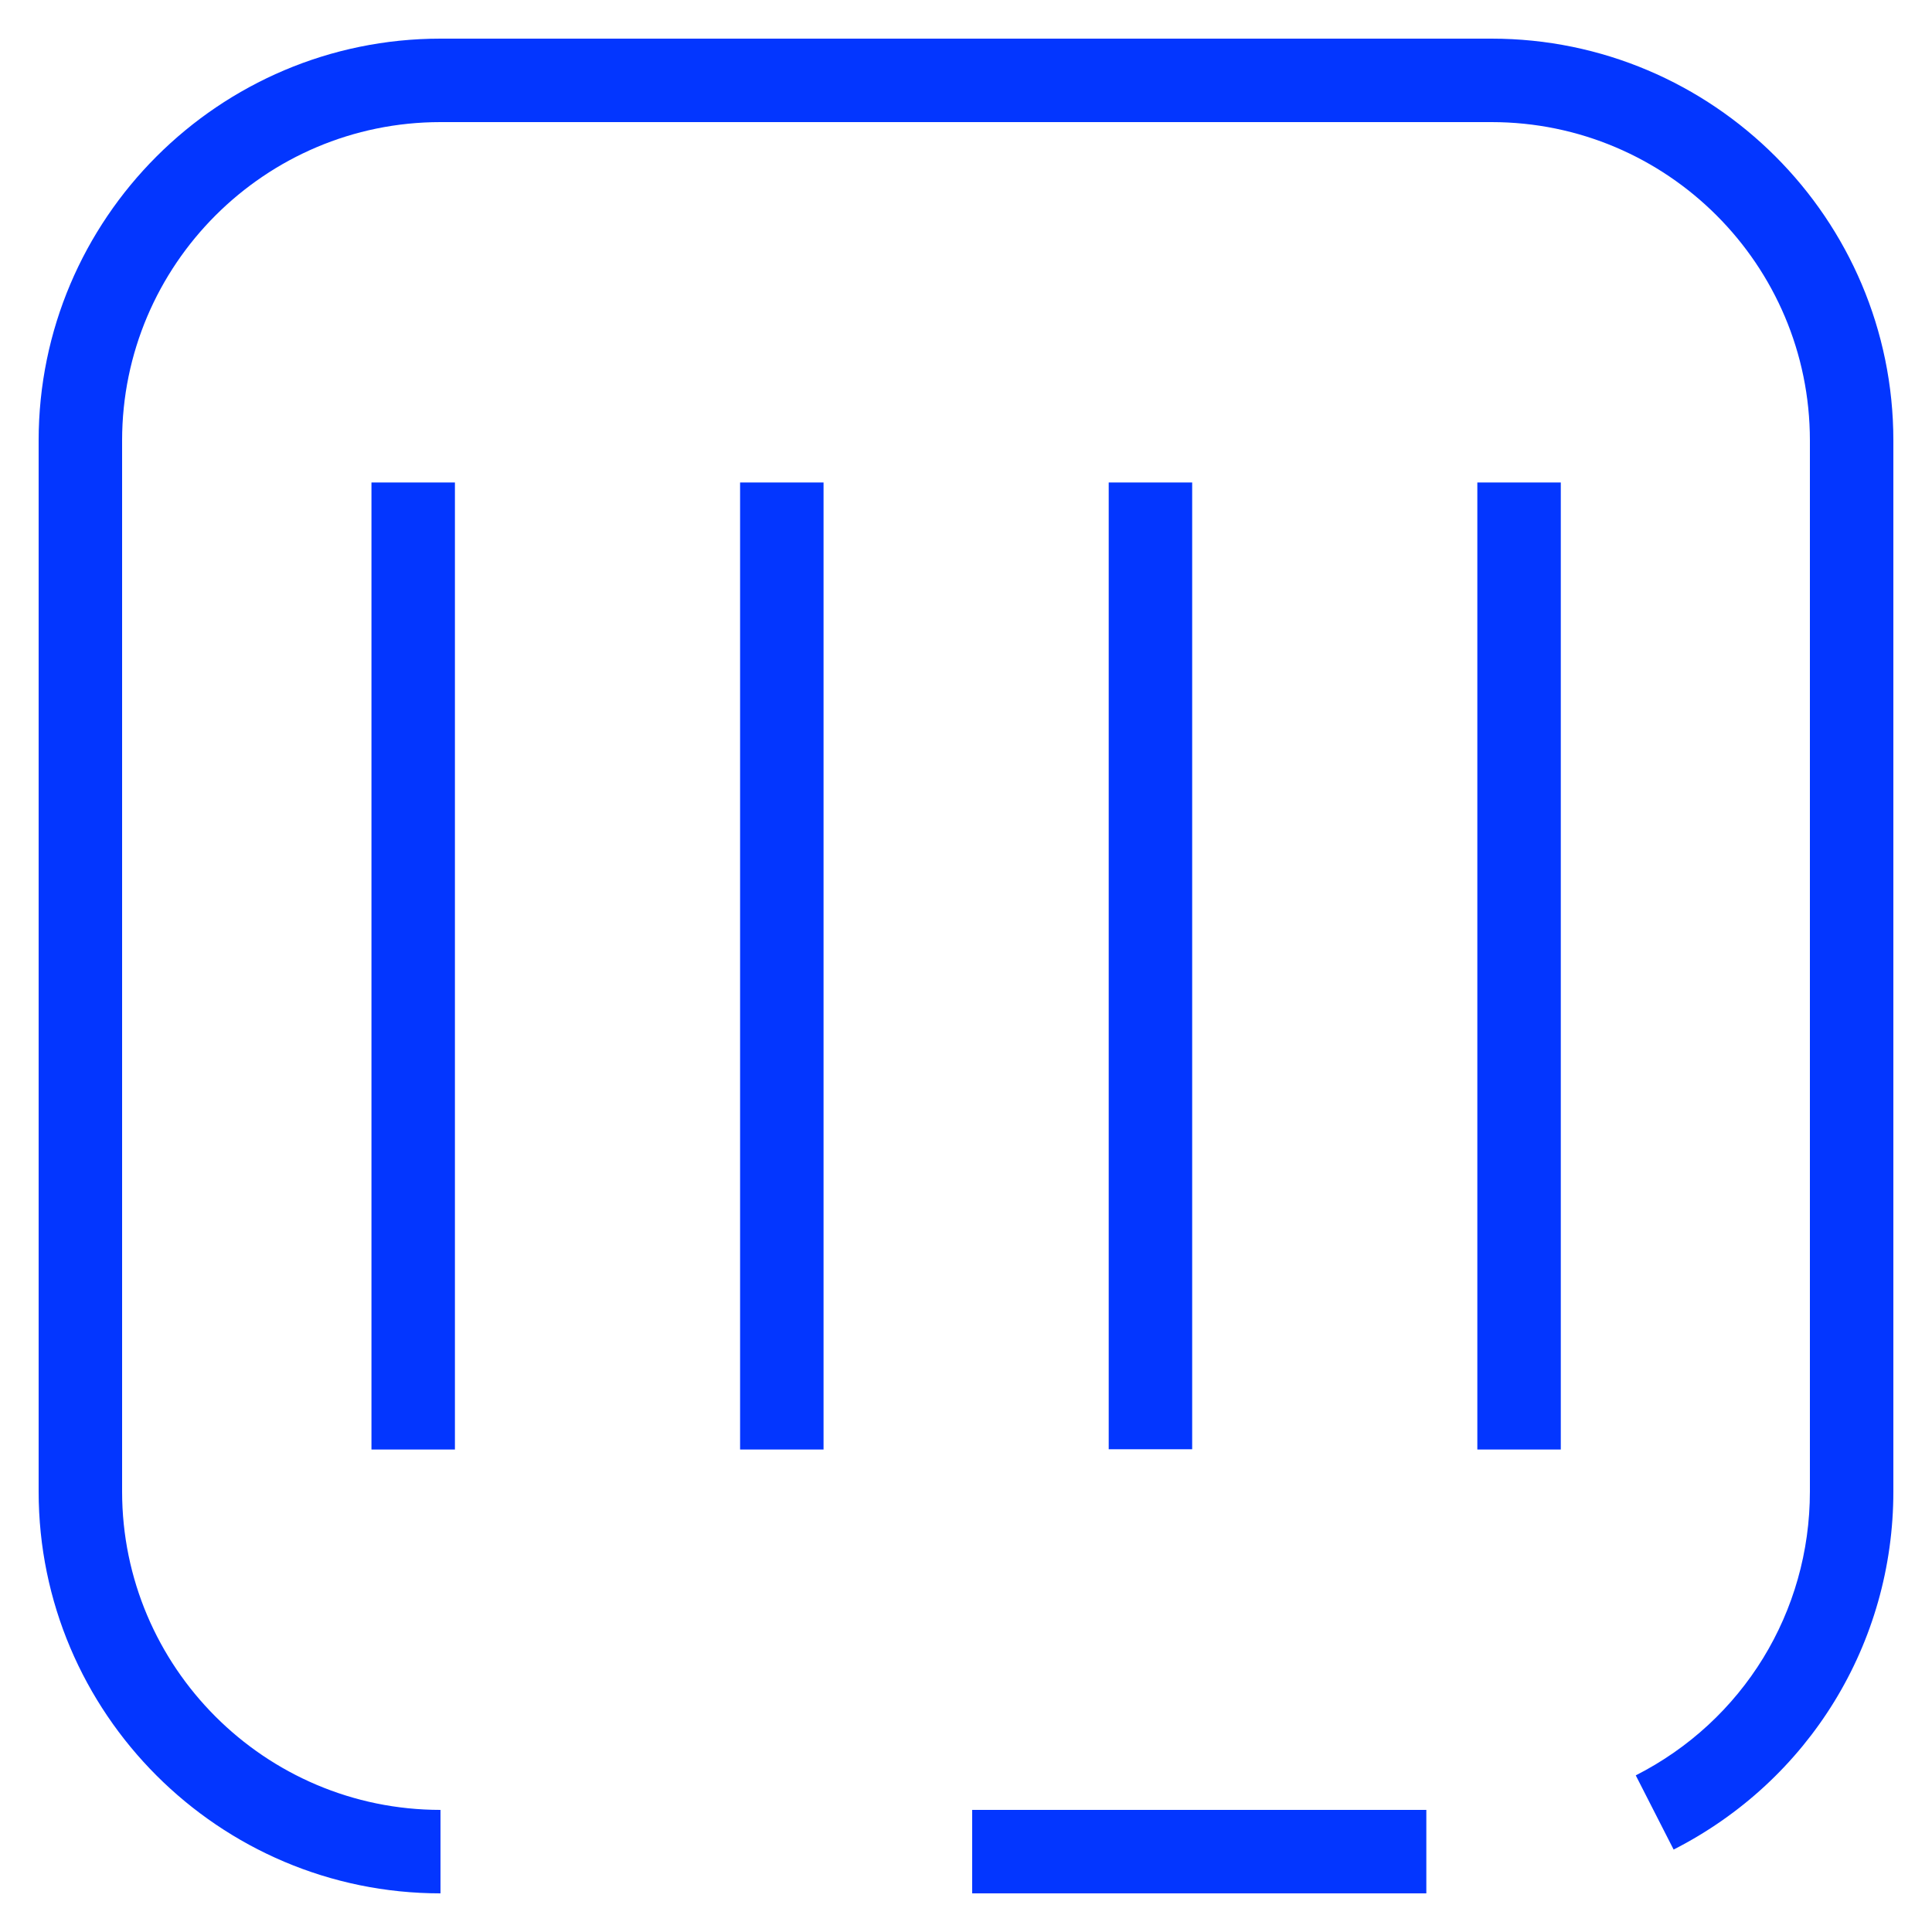 <?xml version="1.0" encoding="utf-8"?>
<!-- Generator: Adobe Illustrator 27.5.0, SVG Export Plug-In . SVG Version: 6.00 Build 0)  -->
<svg version="1.1" id="Layer_1" xmlns="http://www.w3.org/2000/svg" xmlns:xlink="http://www.w3.org/1999/xlink" x="0px" y="0px"
	 width="75px" height="75px" viewBox="0 0 75 75" style="enable-background:new 0 0 75 75;" xml:space="preserve">
<style type="text/css">
	.st0{fill-rule:evenodd;clip-rule:evenodd;fill:#0336FF;}
	.st1{fill-rule:evenodd;clip-rule:evenodd;fill:#0336FF;stroke:#0336FF;stroke-width:0.5;stroke-miterlimit:10;}
	.st2{fill-rule:evenodd;clip-rule:evenodd;fill:#0336FF;stroke:#0336FF;stroke-width:0.75;stroke-miterlimit:10;}
	.st3{fill-rule:evenodd;clip-rule:evenodd;fill:none;stroke:#0336FF;stroke-width:3;stroke-miterlimit:10;}
	.st4{fill:#0336FF;}
</style>
<path class="st0" d="M57.35,56.27h3.24V18.73h-3.24V56.27z M43.04,18.73v37.53h3.24V18.73H43.04z M28.73,56.27h3.24V18.73h-3.24
	V56.27z M14.42,56.27h3.24V18.73h-3.24V56.27z M57.9,1.5H17.1c-8.6,0-15.6,7-15.6,15.6v40.8c0,8.6,7,15.6,15.6,15.6v-3.24
	c-6.82,0-12.36-5.55-12.36-12.36V17.1c0-6.82,5.55-12.36,12.36-12.36h40.8c6.82,0,12.36,5.54,12.36,12.36v40.8
	c0,4.68-2.59,8.9-6.76,11.02l1.47,2.88c5.26-2.68,8.53-8.01,8.53-13.9V17.1C73.5,8.5,66.5,1.5,57.9,1.5z M37.74,70.26h17.63v3.24
	H37.74V70.26z"/>
</svg>
